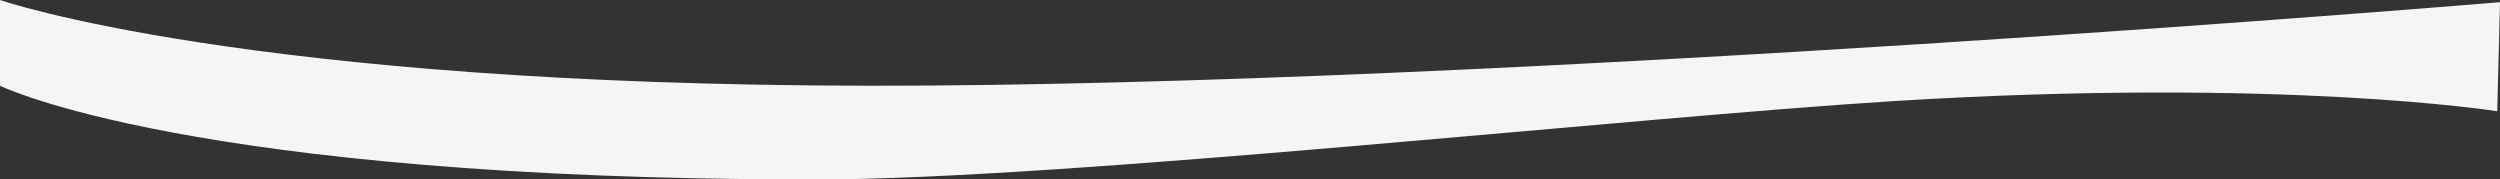 <svg xmlns="http://www.w3.org/2000/svg" width="1922.132" height="138.006">
  <rect width="100%" height="100%" fill="#333333" stroke="none"/>
  <path fill="#f5f5f5" d="M0 0s188.655 65.5 669.189 65.92S1922.132 1.678 1922.132 1.678L1920 85.514s-165.332-26.273-463.45-7.823c-202.222 12.515-637.116 60.314-830.555 60.314C145.995 138.006 0 65.92 0 65.92Z" data-name="Path 2"/>
</svg>
